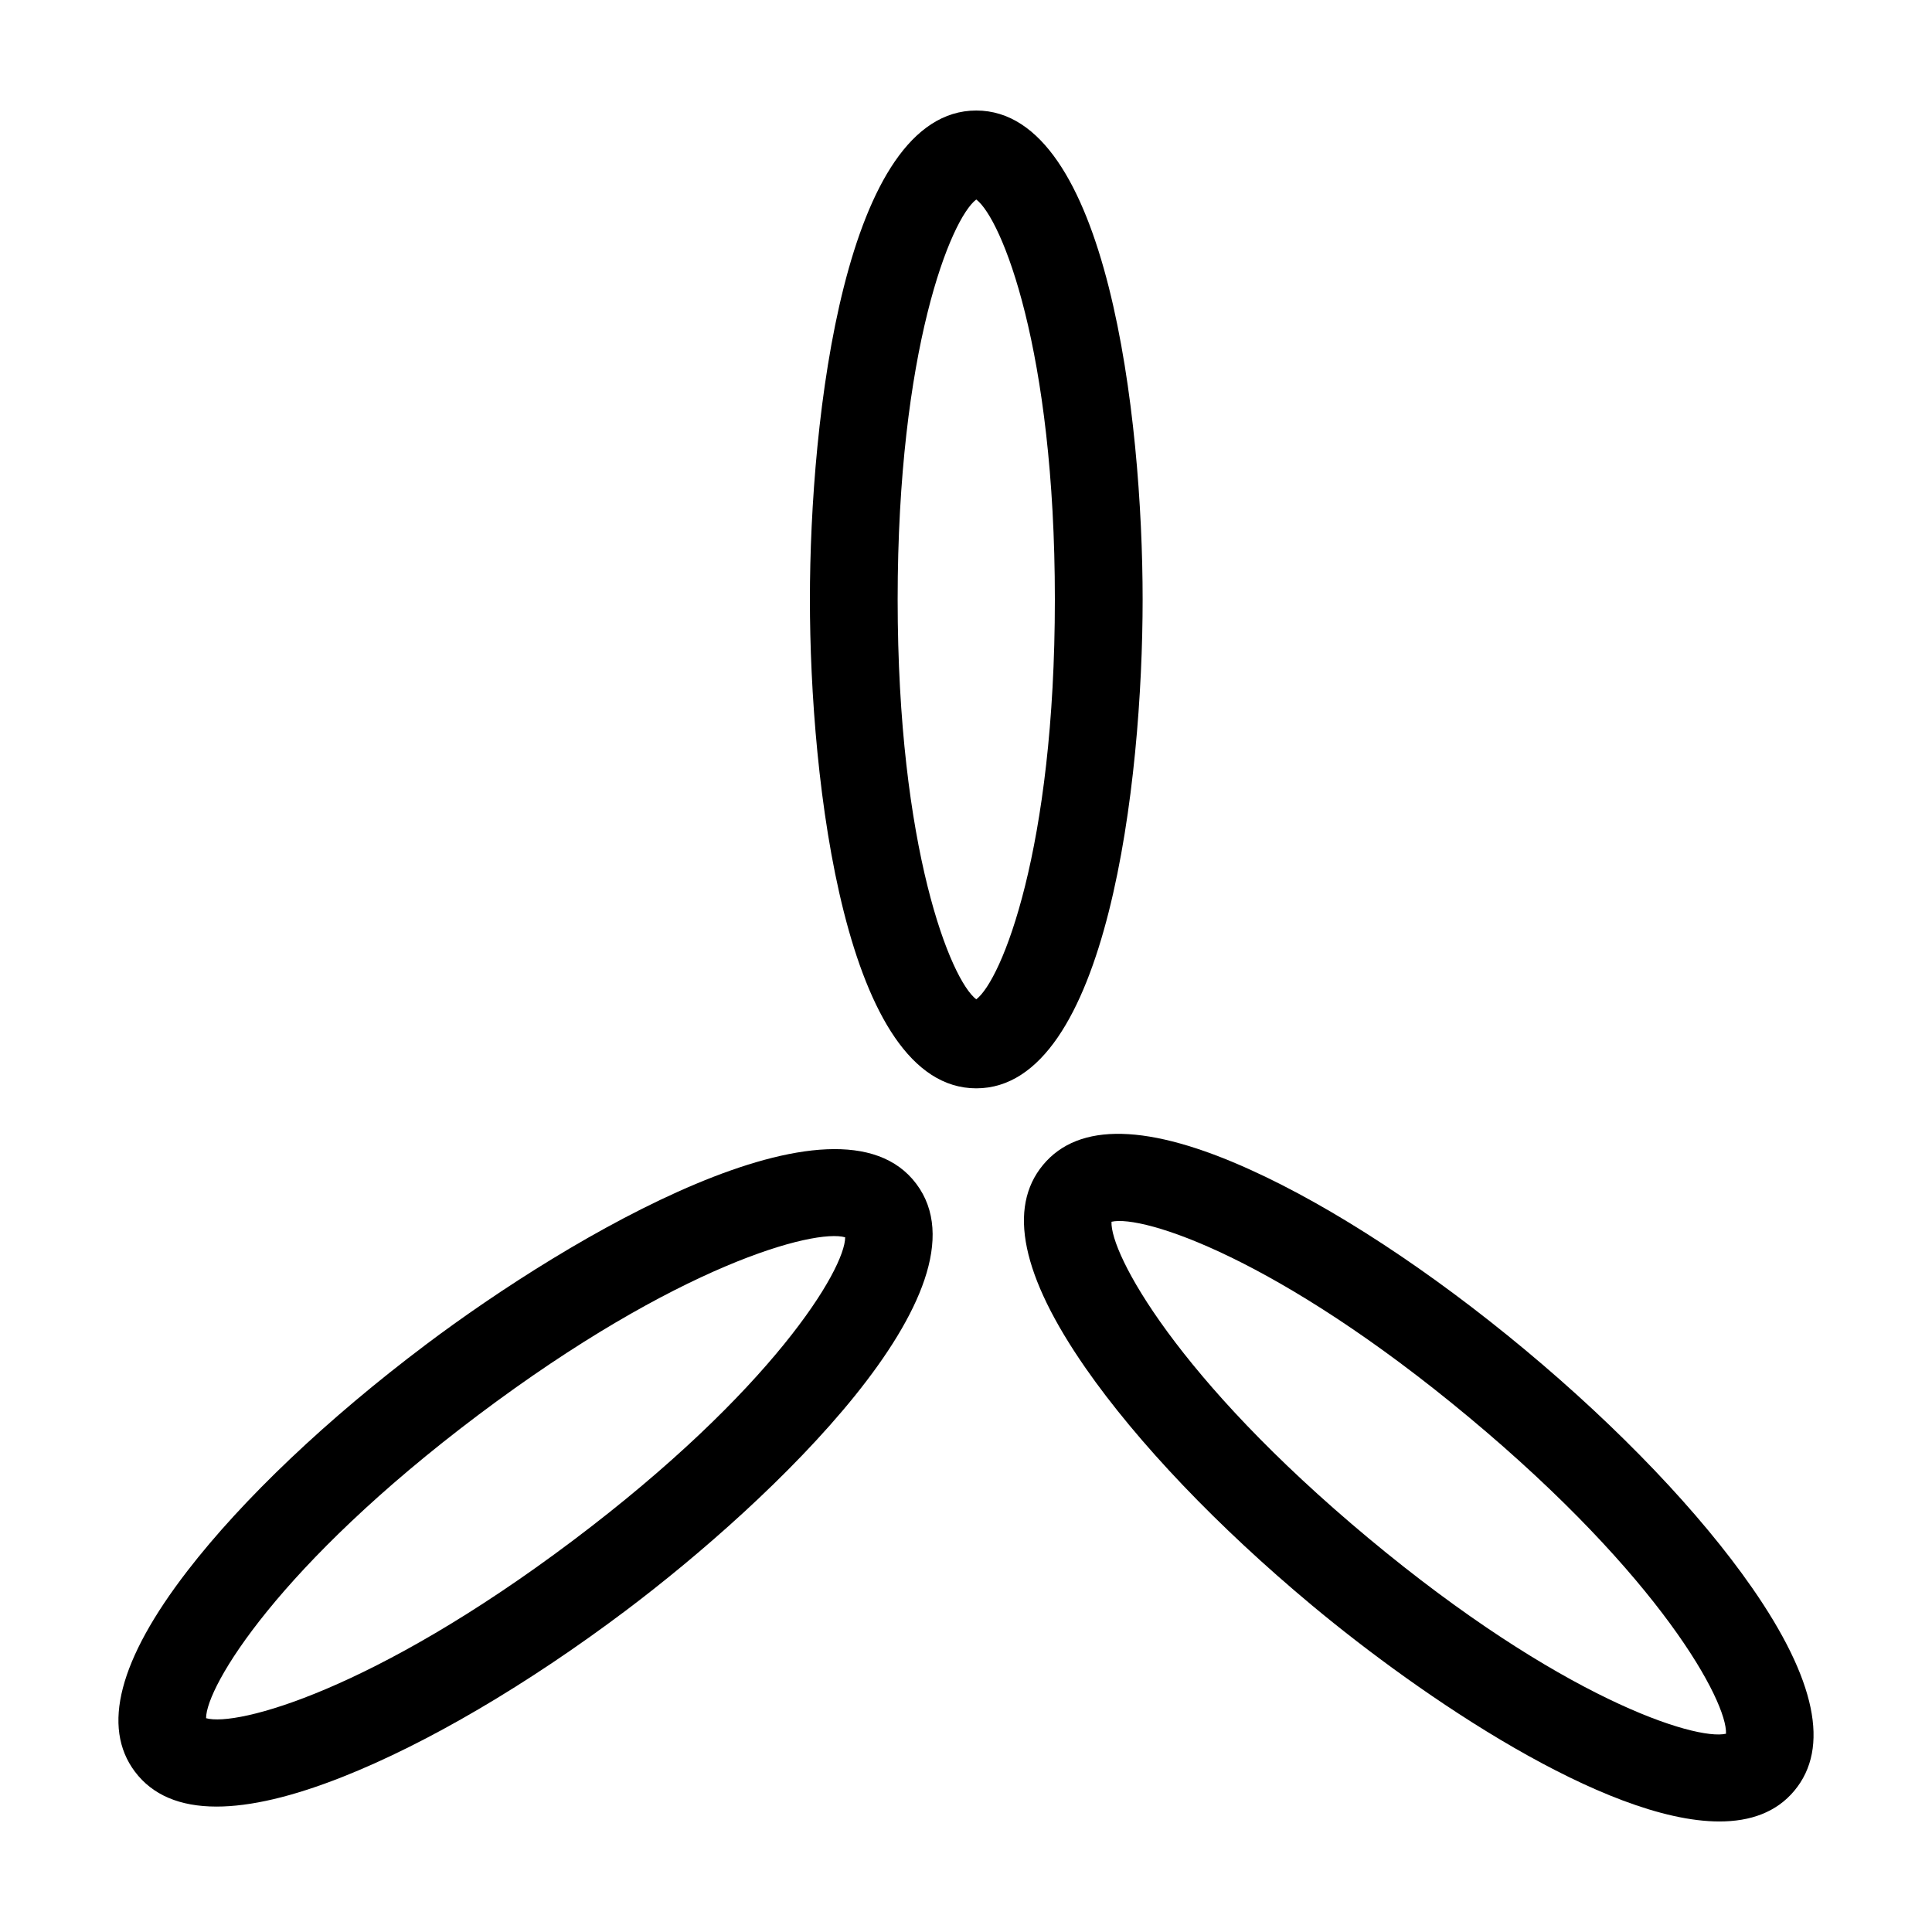 <?xml version="1.0" encoding="UTF-8"?>
<!-- The Best Svg Icon site in the world: iconSvg.co, Visit us! https://iconsvg.co -->
<svg fill="#000000" width="800px" height="800px" version="1.1" viewBox="144 144 512 512" xmlns="http://www.w3.org/2000/svg">
 <g>
  <path d="m256.79 500.39c-25.988 19.555-48.41 40.832-63.137 59.93-18.113 23.484-22.789 41.379-13.891 53.203 4.637 6.156 11.863 9.238 21.617 9.238 8.992 0 20.129-2.613 33.352-7.844 22.43-8.867 49.086-24.516 75.066-44.062 38.457-28.934 97.945-85.32 77.023-113.14-20.898-27.824-91.582 13.73-130.03 42.672zm39.031 51.875c-52.898 39.797-89.113 49.402-97.211 47.074 0.016-8.418 19.242-40.551 72.152-80.367 52.922-39.816 89.109-49.395 97.215-47.074-0.023 8.418-19.254 40.555-72.156 80.367z"/>
  <path d="m608.29 564.73c-13.766-19.801-35.105-42.168-60.09-62.984-24.984-20.812-50.836-37.766-72.797-47.73-27.008-12.262-45.508-12.699-54.965-1.328-9.477 11.371-5.691 29.484 11.23 53.828 13.77 19.801 35.105 42.168 60.09 62.98 29.07 24.219 77.645 57.211 107.91 57.211 8.223 0 15.098-2.434 19.855-8.152 9.48-11.367 5.699-29.48-11.23-53.824zm-101.64-13.109c-50.863-42.379-68.477-75.43-68.09-83.844 8.289-1.91 43.898 9.461 94.758 51.836 50.875 42.387 68.484 75.434 68.09 83.844-8.145 1.887-43.867-9.441-94.758-51.836z"/>
  <path d="m446.81 302.85c0-48.121-9.285-129.56-44.09-129.56-34.801 0-44.086 81.441-44.086 129.56 0 48.125 9.285 129.57 44.09 129.57 34.801 0 44.086-81.441 44.086-129.57zm-44.09 105.98c-6.715-5.078-20.832-39.766-20.832-105.98 0-66.215 14.117-100.9 20.832-105.98 6.715 5.082 20.832 39.77 20.832 105.98 0.004 66.207-14.113 100.9-20.832 105.98z"/>
 </g>
</svg>